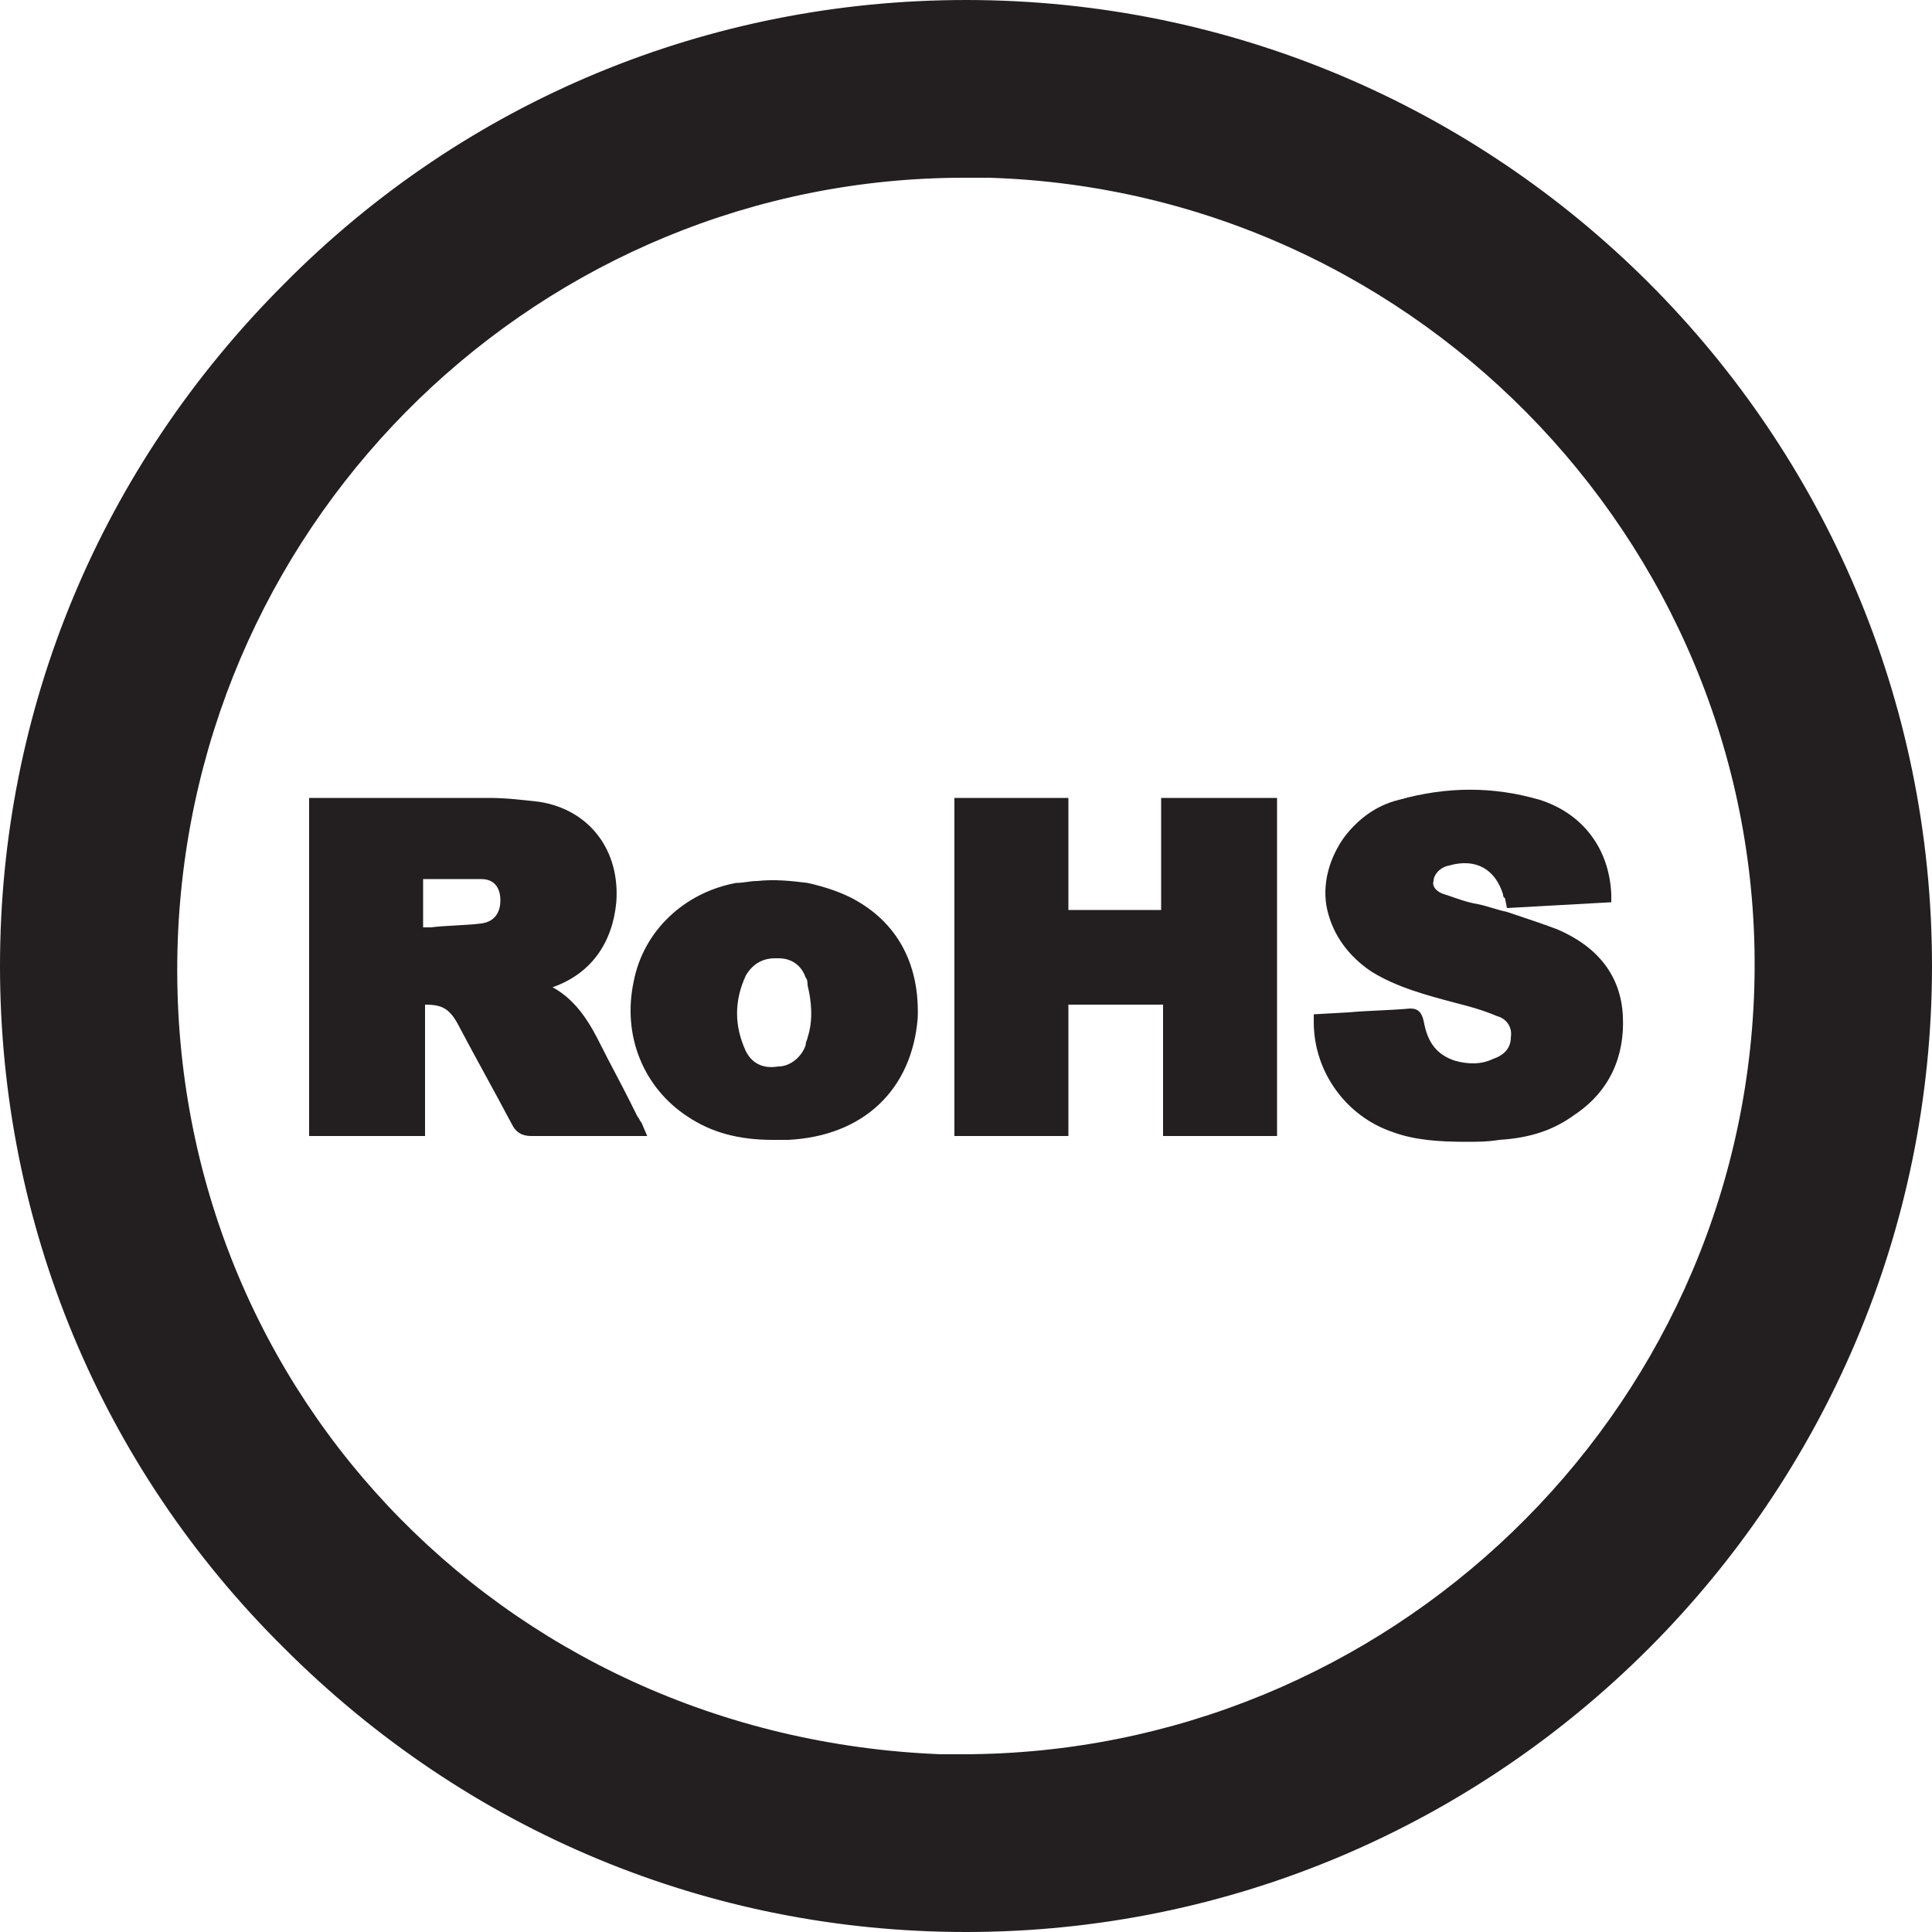 <?xml version="1.0" encoding="utf-8"?>
<!-- Generator: Adobe Illustrator 27.0.0, SVG Export Plug-In . SVG Version: 6.00 Build 0)  -->
<svg version="1.1" id="Layer_1" xmlns="http://www.w3.org/2000/svg" xmlns:xlink="http://www.w3.org/1999/xlink" x="0px" y="0px"
	 viewBox="0 0 100 100" style="enable-background:new 0 0 100 100;" xml:space="preserve">
<style type="text/css">
	.st0{fill:#231F20;}
</style>
<path class="st0" d="M50,0L50,0C36.7,0,24.1,5.2,14.7,14.7C5.2,24.2,0,36.7,0,50s5.2,25.9,14.7,35.3c9.5,9.5,22,14.7,35.3,14.7l0,0
	c27.6,0,50-22.5,50-50C100,22.4,77.6,0,50,0 M49.8,90.8c-0.4,0-0.8,0-1.1,0l0,0C25.8,89.9,8.4,71.4,9.2,48.7
	C10,26.6,28.1,9.2,49.9,9.2c0.4,0,0.9,0,1.3,0c22.5,0.7,40.3,19.6,39.6,42C90.1,73.3,71.8,90.8,49.8,90.8"/>
<g>
	<path class="st0" d="M33,57.8L32.6,57c-0.5-1-1-1.9-1.5-2.9c-0.5-1-1.2-2.3-2.5-3c2-0.7,3.1-2.3,3.3-4.4c0.2-2.7-1.4-4.8-4-5.2
		c-0.9-0.1-1.7-0.2-2.6-0.2c-2.1,0-4.2,0-6.2,0l-2.2,0c-0.1,0-0.3,0-0.4,0l-0.5,0v17.5h6V52c0.9,0,1.3,0.2,1.8,1.2
		c0.9,1.7,1.8,3.3,2.7,5c0.2,0.4,0.5,0.6,1,0.6c0,0,0,0,0,0c0.8,0,1.6,0,2.5,0l3.5,0l-0.3-0.7C33.1,58,33.1,57.9,33,57.8z
		 M25.9,46.6c0,0.5-0.2,1.1-1,1.2c-0.8,0.1-1.8,0.1-2.6,0.2l-0.4,0c0-0.8,0-1.6,0-2.3v-0.2c0.2,0,0.5,0,0.7,0c0.8,0,1.5,0,2.3,0
		C25.7,45.5,25.9,46.1,25.9,46.6z"/>
	<path class="st0" d="M60.2,47.1h-4.9v-5.8h-5.9v17.5h5.9V52l1.1,0c1.3,0,2.6,0,3.8,0c0,1.1,0,4.2,0,5.8v1h5.9V41.3h-6V47.1z"/>
	<path class="st0" d="M84,52.6c-0.1-2.1-1.3-3.6-3.4-4.5c-0.8-0.3-1.7-0.6-2.6-0.9c-0.5-0.1-1-0.3-1.5-0.4c-0.6-0.1-1.1-0.3-1.7-0.5
		c-0.4-0.1-0.7-0.4-0.6-0.7c0-0.3,0.3-0.7,0.8-0.8c1.4-0.4,2.4,0.2,2.8,1.5c0,0.1,0,0.1,0.1,0.2L78,47l5.4-0.3l0-0.4
		c-0.1-2.4-1.5-4.2-3.7-4.9c-2.4-0.7-4.8-0.7-7.3,0c-1.2,0.3-2.1,1-2.8,1.9c-0.8,1.1-1.2,2.5-0.9,3.8c0.3,1.3,1.1,2.4,2.3,3.2
		c1.3,0.8,2.8,1.2,4.3,1.6c0.8,0.2,1.5,0.4,2.2,0.7c0.4,0.1,0.8,0.5,0.7,1.1c0,0.5-0.3,0.9-0.9,1.1c-0.6,0.3-1.3,0.3-2,0.1
		c-0.9-0.3-1.4-0.9-1.6-2c-0.1-0.5-0.3-0.7-0.7-0.7c-1.1,0.1-2.1,0.1-3.2,0.2L68,52.5l0,0.4c0,2.6,1.7,4.9,4.1,5.7
		c1.1,0.4,2.3,0.5,3.8,0.5c0.5,0,1.1,0,1.7-0.1c1.6-0.1,2.8-0.5,3.9-1.3C83.3,56.5,84.1,54.7,84,52.6z"/>
	<path class="st0" d="M44.3,46.6c-0.7-0.4-1.6-0.7-2.5-0.9c-0.8-0.1-1.7-0.2-2.6-0.1c-0.4,0-0.7,0.1-1.1,0.1
		c-2.7,0.5-4.8,2.5-5.3,5.1c-0.6,2.8,0.5,5.5,2.8,7c1.2,0.8,2.6,1.2,4.4,1.2c0.3,0,0.5,0,0.8,0c3.9-0.2,6.4-2.6,6.7-6.3
		C47.6,50.1,46.6,47.9,44.3,46.6z M41.8,53.7c0,0.1-0.1,0.2-0.1,0.4c-0.2,0.6-0.8,1.1-1.4,1.1c-0.6,0.1-1.3,0-1.7-0.8
		c-0.6-1.3-0.6-2.6,0-3.9c0.4-0.7,1-0.9,1.5-0.9c0.1,0,0.1,0,0.2,0c0.7,0,1.2,0.4,1.4,1c0.1,0.1,0.1,0.3,0.1,0.4
		C42,51.8,42.1,52.8,41.8,53.7z"/>
</g>
</svg>
